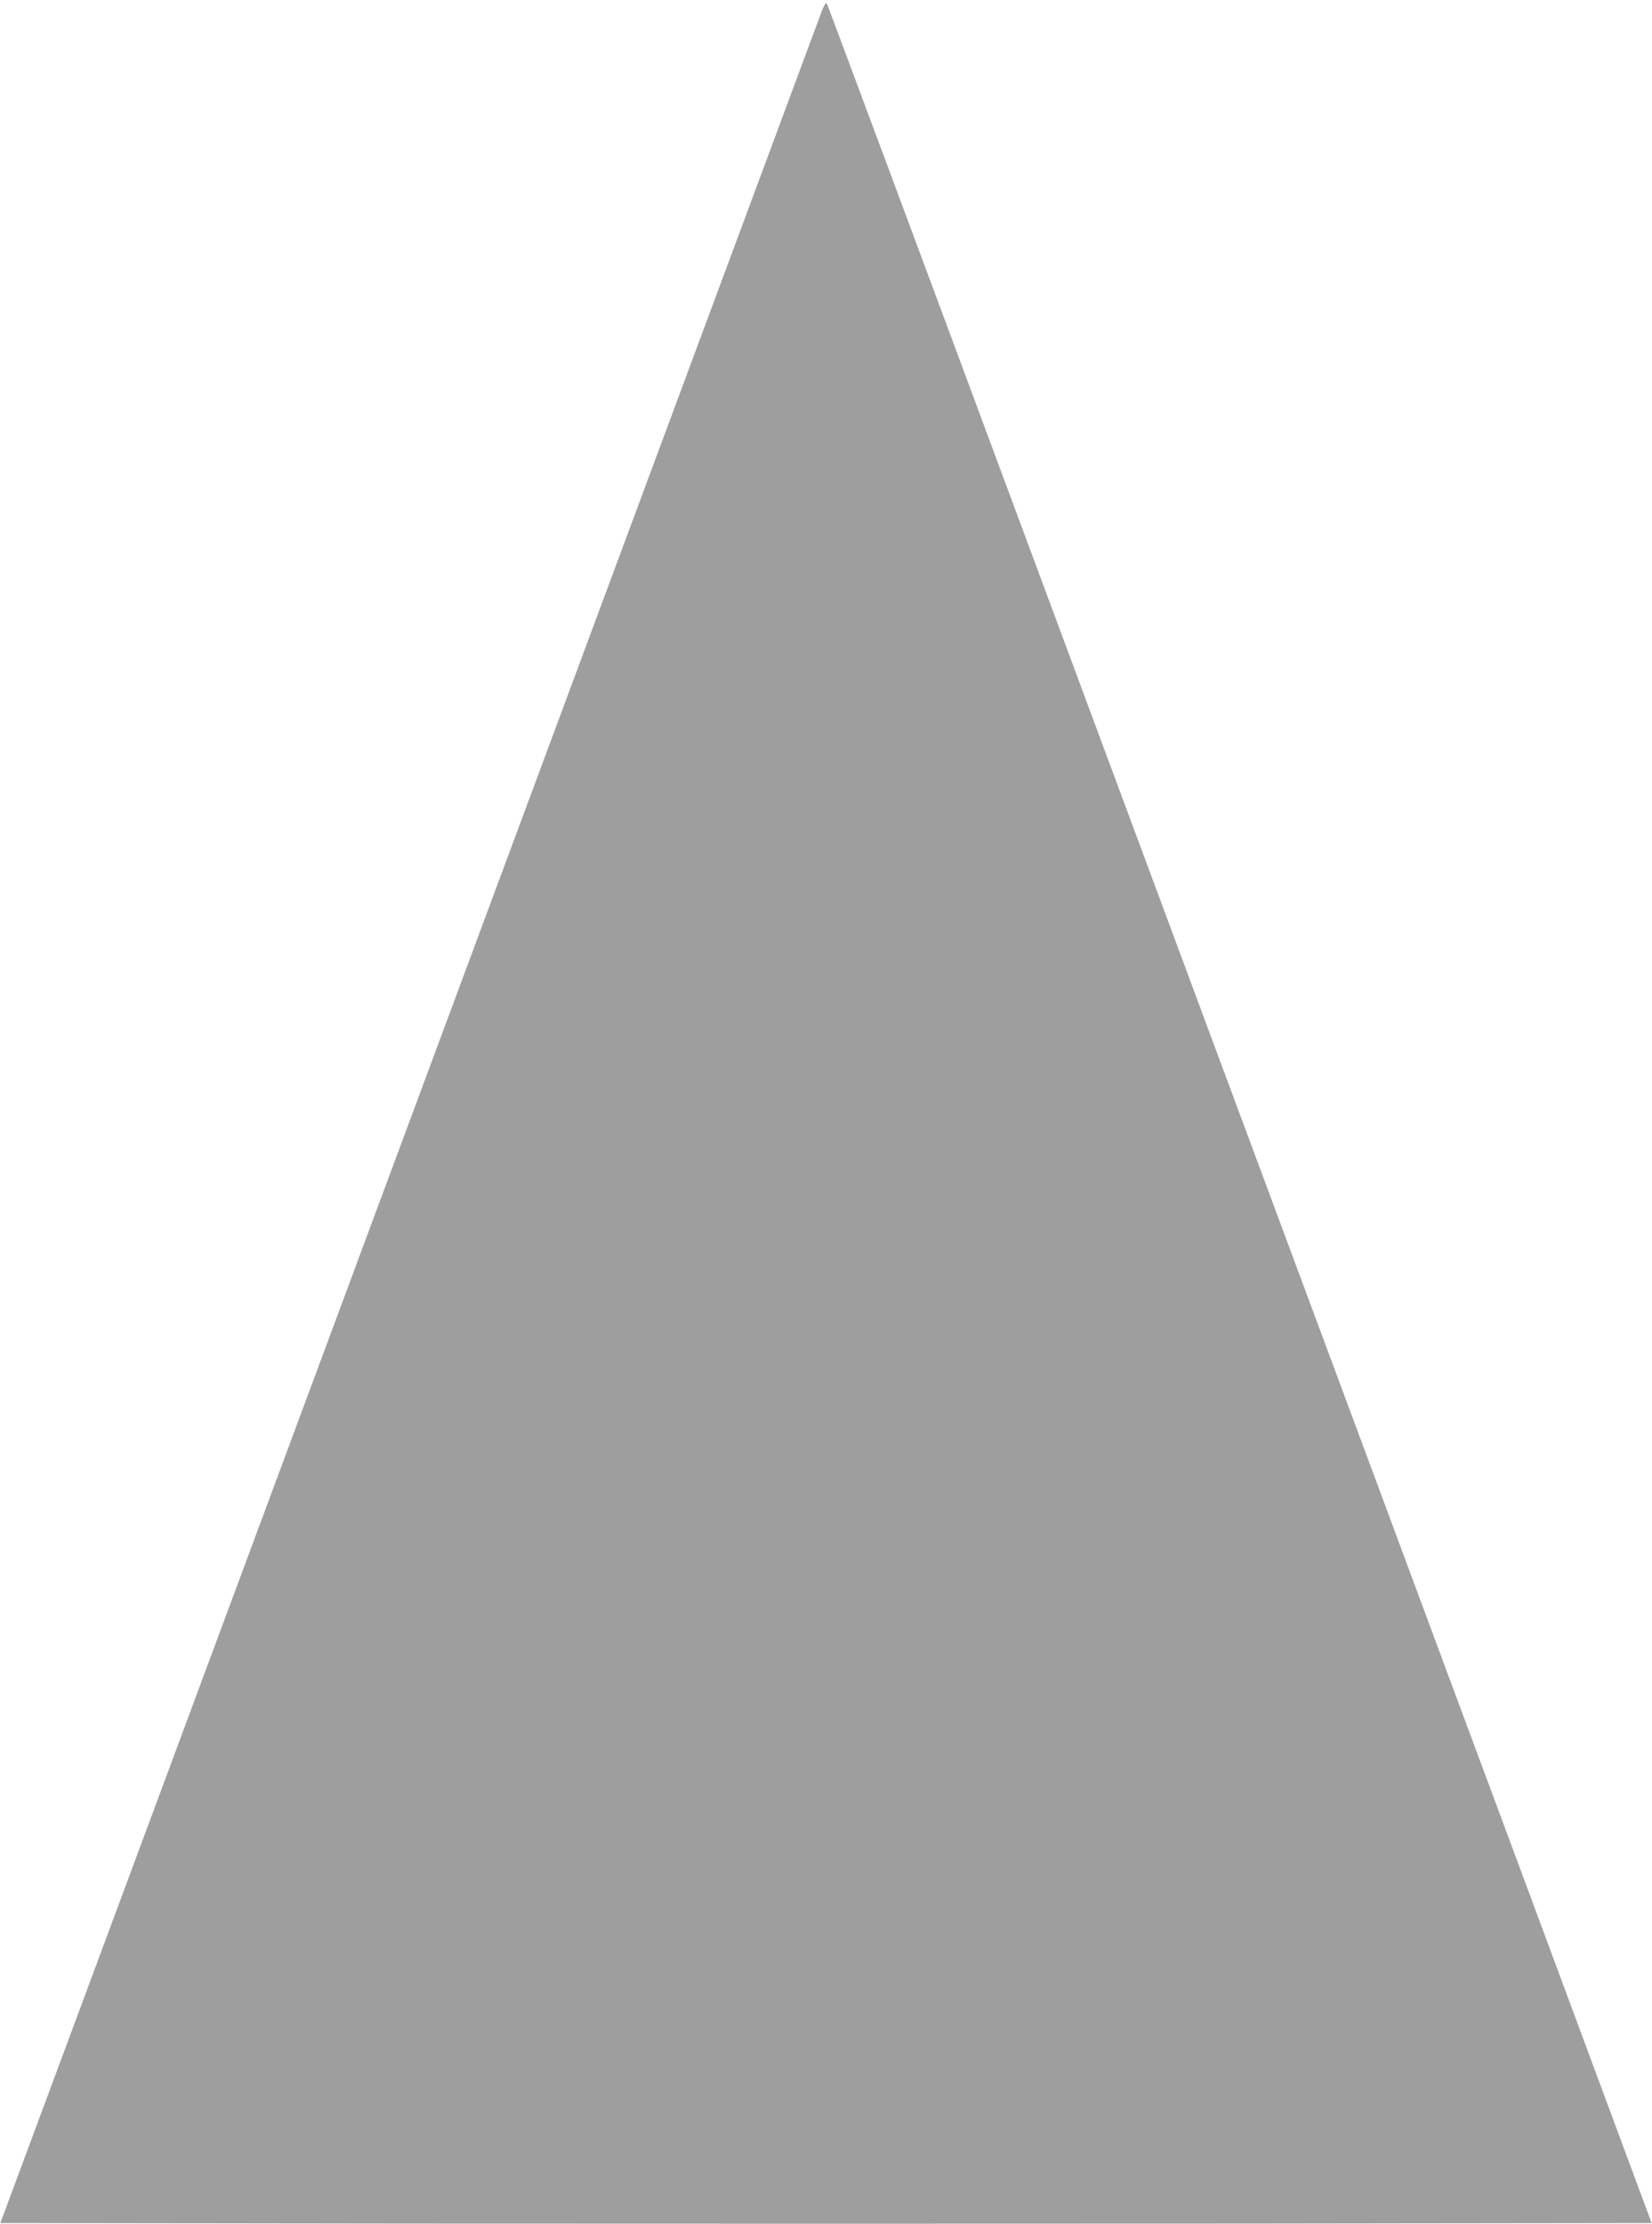 <?xml version="1.0" standalone="no"?>
<!DOCTYPE svg PUBLIC "-//W3C//DTD SVG 20010904//EN"
 "http://www.w3.org/TR/2001/REC-SVG-20010904/DTD/svg10.dtd">
<svg version="1.0" xmlns="http://www.w3.org/2000/svg"
 width="951pt" height="1280pt" viewBox="0 0 951 1280"
 preserveAspectRatio="xMidYMid meet">
<g transform="translate(0,1280) scale(0.1,-0.1)"
fill="#9e9e9e" stroke="none">
<path d="M4730 12734 c-19 -51 -2804 -7549 -4230 -11389 l-498 -1340 2380 -3
c1309 -1 3448 -1 4753 0 l2373 3 -364 980 c-200 539 -420 1131 -488 1315 -69
184 -415 1116 -769 2070 -355 954 -1202 3234 -1882 5065 -680 1832 -1240 3336
-1245 3344 -5 10 -14 -5 -30 -45z"/>
</g>
</svg>
